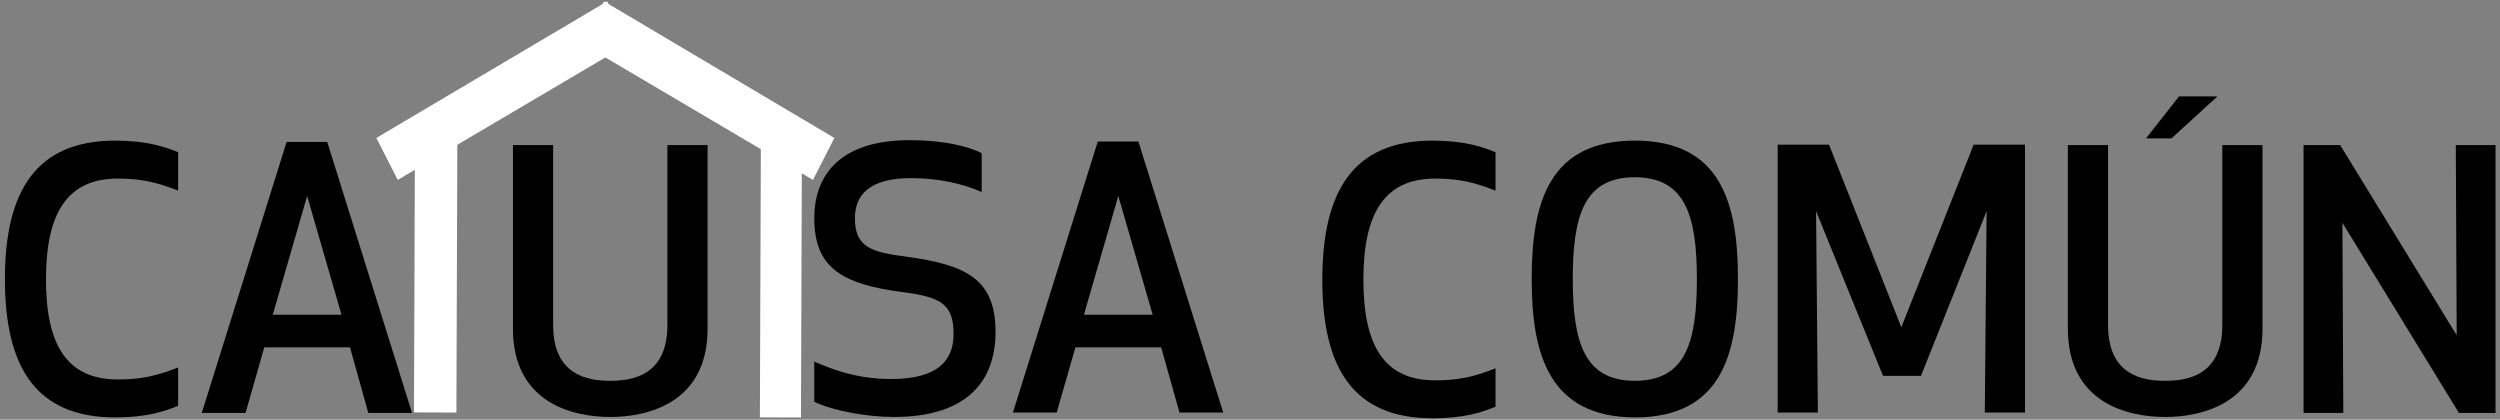 <?xml version="1.0" encoding="utf-8"?>
<!-- Generator: Adobe Illustrator 27.0.0, SVG Export Plug-In . SVG Version: 6.00 Build 0)  -->
<svg version="1.1" id="Capa_1" xmlns="http://www.w3.org/2000/svg" xmlns:xlink="http://www.w3.org/1999/xlink" x="0px" y="0px"
	 viewBox="0 0 560 94" style="enable-background:new 0 0 560 94;" xml:space="preserve">
<rect x="0" y="0" width="560" height="94" fill="#808080" stroke="none"/>
<style type="text/css">
	.st0{fill:#FFFFFF;}
</style>
<g>
	<path d="M25.8,31.5c7.1,0,11.2,1.4,14.1,2.6v8.6c-4.6-1.8-8.1-2.7-13.5-2.7c-11.4,0-16.1,7.8-16.1,22.6C10.3,77.3,15,85,26.4,85
		c5.4,0,9-0.9,13.5-2.7v8.6c-2.9,1.2-7,2.6-14.1,2.6c-17.8,0-24.7-11.3-24.7-31C1.1,42.8,8.1,31.5,25.8,31.5z"/>
	<path d="M78.4,77.8H59.2L55,92.5h-9.8l19-60.7h9.1l19,60.7h-9.8L78.4,77.8z M68.8,43.9l-7.7,26.6h15.4L68.8,43.9z"/>
	<path d="M114.9,73.6V32.5h9v40.3c0,11.3,7.8,12.5,12.8,12.5c5,0,12.8-1.2,12.8-12.5V32.5h9v41.1c0,16.8-13.6,19.8-21.8,19.8
		S114.9,90.4,114.9,73.6z"/>
	<path d="M223,74.3c0,11.4-6.7,19.1-22.8,19.1c-6,0-13.7-1.4-17.8-3.4v-9c3.3,1.4,9,3.9,17.2,3.9c10.8,0,14-4.4,14-10.1
		c0-6.6-2.8-8.2-10.9-9.3c-14.6-1.8-20.3-5.8-20.3-16.7c0-8.8,5-17.4,21.3-17.4c7.8,0,13.2,1.4,16.2,2.9v8.7
		c-4.4-1.9-9.8-3.1-15.8-3.1c-9.4,0-12.6,3.8-12.6,9c0,6.5,3.7,7.6,11.6,8.6C215.8,59.3,223,62.1,223,74.3z"/>
	<path d="M260.1,77.8h-19.2l-4.2,14.6h-9.8l19-60.7h9.1l19,60.7h-9.8L260.1,77.8z M250.5,43.9l-7.7,26.6h15.4L250.5,43.9z"/>
	<path d="M320.9,31.5c7.1,0,11.2,1.4,14.1,2.6v8.6c-4.6-1.8-8.1-2.7-13.5-2.7c-11.4,0-16.1,7.8-16.1,22.6c0,14.8,4.6,22.6,16.1,22.6
		c5.4,0,9-0.9,13.5-2.7v8.6c-2.9,1.2-7,2.6-14.1,2.6c-17.8,0-24.7-11.3-24.7-31C296.2,42.8,303.1,31.5,320.9,31.5z"/>
	<path d="M343.1,62.5c0-17,3.8-31,23.1-31c19.3,0,23.1,14,23.1,31c0,17-3.8,31-23.1,31C347,93.4,343.1,79.4,343.1,62.5z M352.3,62.5
		c0,14.2,2.6,22.8,13.9,22.8c11.4,0,13.9-8.6,13.9-22.8c0-14.2-2.6-22.8-13.9-22.8C354.9,39.7,352.3,48.2,352.3,62.5z"/>
	<path d="M430.3,84.2h-8.5l-15-36.9l0.4,45.1h-9v-60h11.5l16.2,40.9l16.2-40.9h11.5v60h-9l0.4-45.1L430.3,84.2z"/>
	<path d="M463.2,73.6V32.5h9v40.3c0,11.3,7.8,12.5,12.8,12.5c5,0,12.8-1.2,12.8-12.5V32.5h9v41.1c0,16.8-13.6,19.8-21.8,19.8
		S463.2,90.4,463.2,73.6z"/>
	<path d="M550.8,92.5l-26.1-42.6l0.2,42.6h-8.9v-60h8.2l26.1,42.6l-0.2-42.6h8.9v60H550.8z"/>
	<path d="M496.7,21.6L486.4,31h-5.7l7.4-9.4H496.7z"/>
</g>
<g>
	<g>
		<polygon class="st0" points="186.9,30.9 182.1,40.3 130.4,9.8 135.3,0.3 		"/>
		
			<rect x="142.9" y="56.8" transform="matrix(3.488941e-03 -1 1 3.488941e-03 112.918 236.19)" class="st0" width="64.1" height="9.2"/>
		
			<rect x="65.6" y="55.6" transform="matrix(3.496306e-03 -1 1 3.496306e-03 36.903 157.783)" class="st0" width="64.1" height="9.5"/>
		<polygon class="st0" points="84.3,30.9 89.1,40.3 140.8,9.8 136,0.3 		"/>
	</g>
</g>
</svg>
